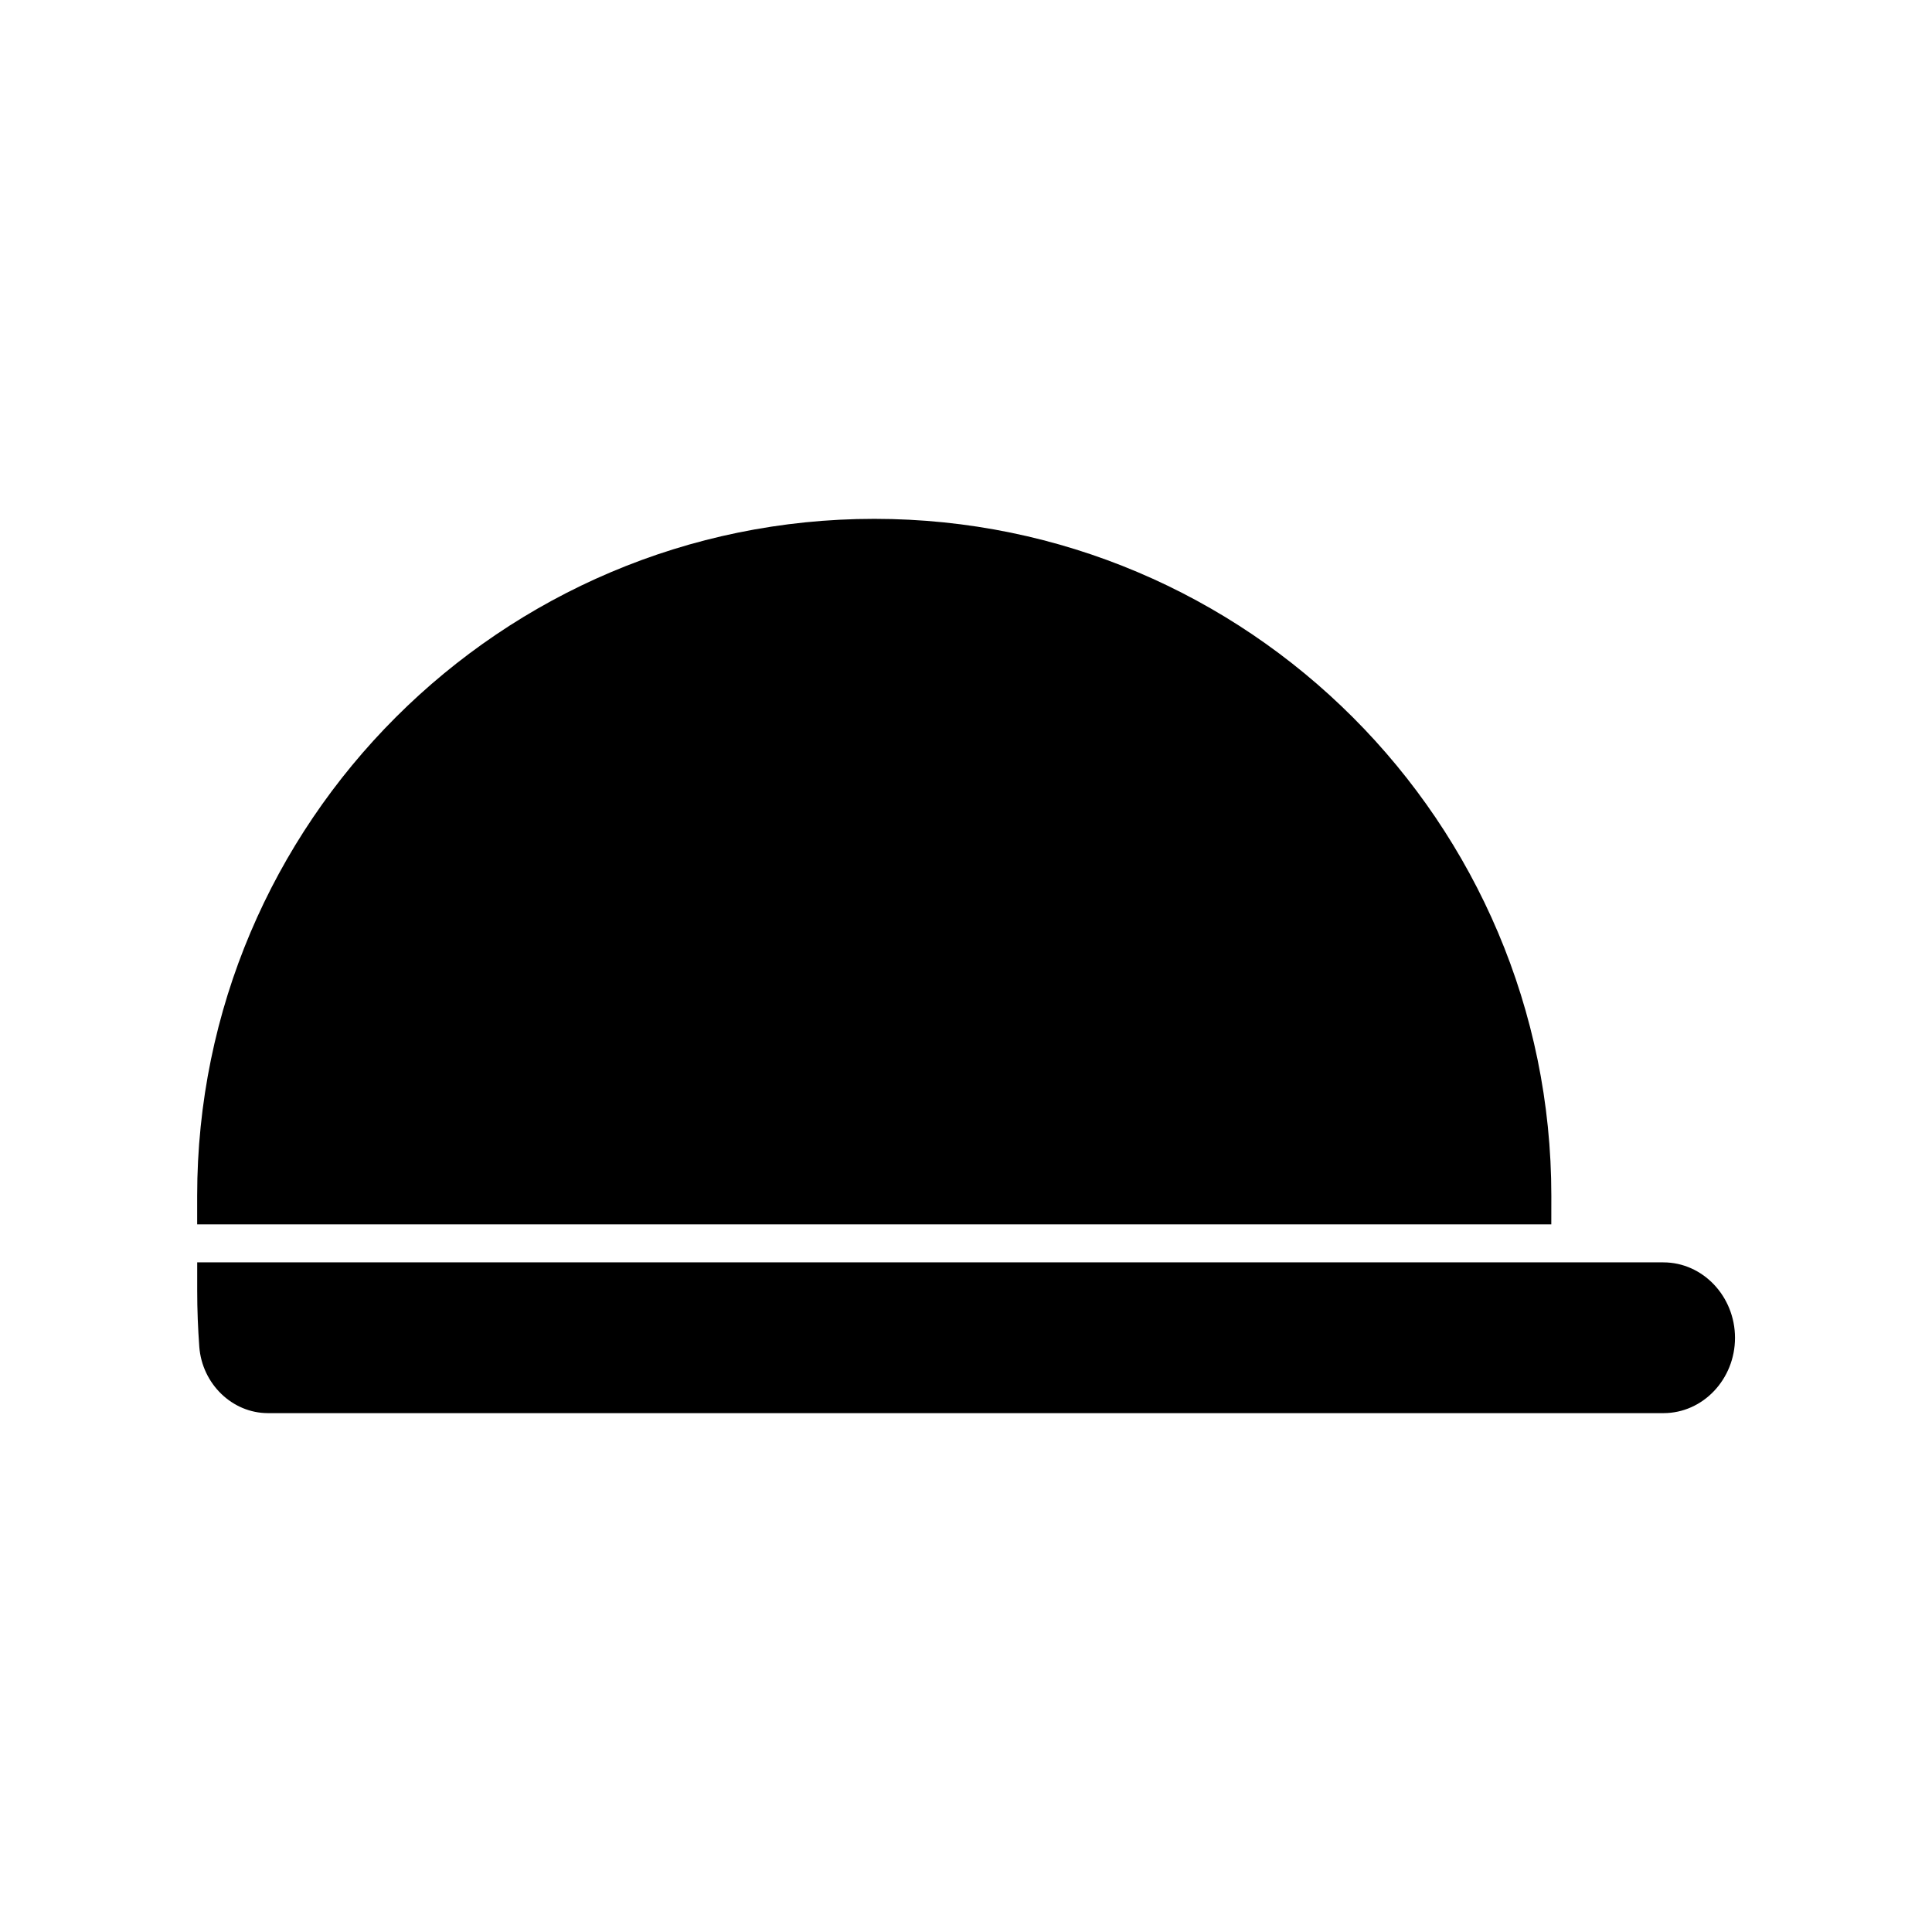 <?xml version="1.0" encoding="UTF-8"?>
<!-- Uploaded to: ICON Repo, www.svgrepo.com, Generator: ICON Repo Mixer Tools -->
<svg fill="#000000" width="800px" height="800px" version="1.1" viewBox="144 144 512 512" xmlns="http://www.w3.org/2000/svg">
 <g>
  <path d="m555.12 460.91c0-98.949-80.457-179.41-179.41-179.41-98.949 0-179.46 80.457-179.46 179.41v7.559h358.86z"/>
  <path d="m584.8 478.54h-388.54v7.559c0 4.988 0.203 9.977 0.555 14.812 0.754 9.875 8.766 17.582 18.188 17.582h369.85c10.43 0 18.941-8.969 18.941-19.949 0-10.984-8.516-20.004-18.992-20.004z"/>
 </g>
</svg>